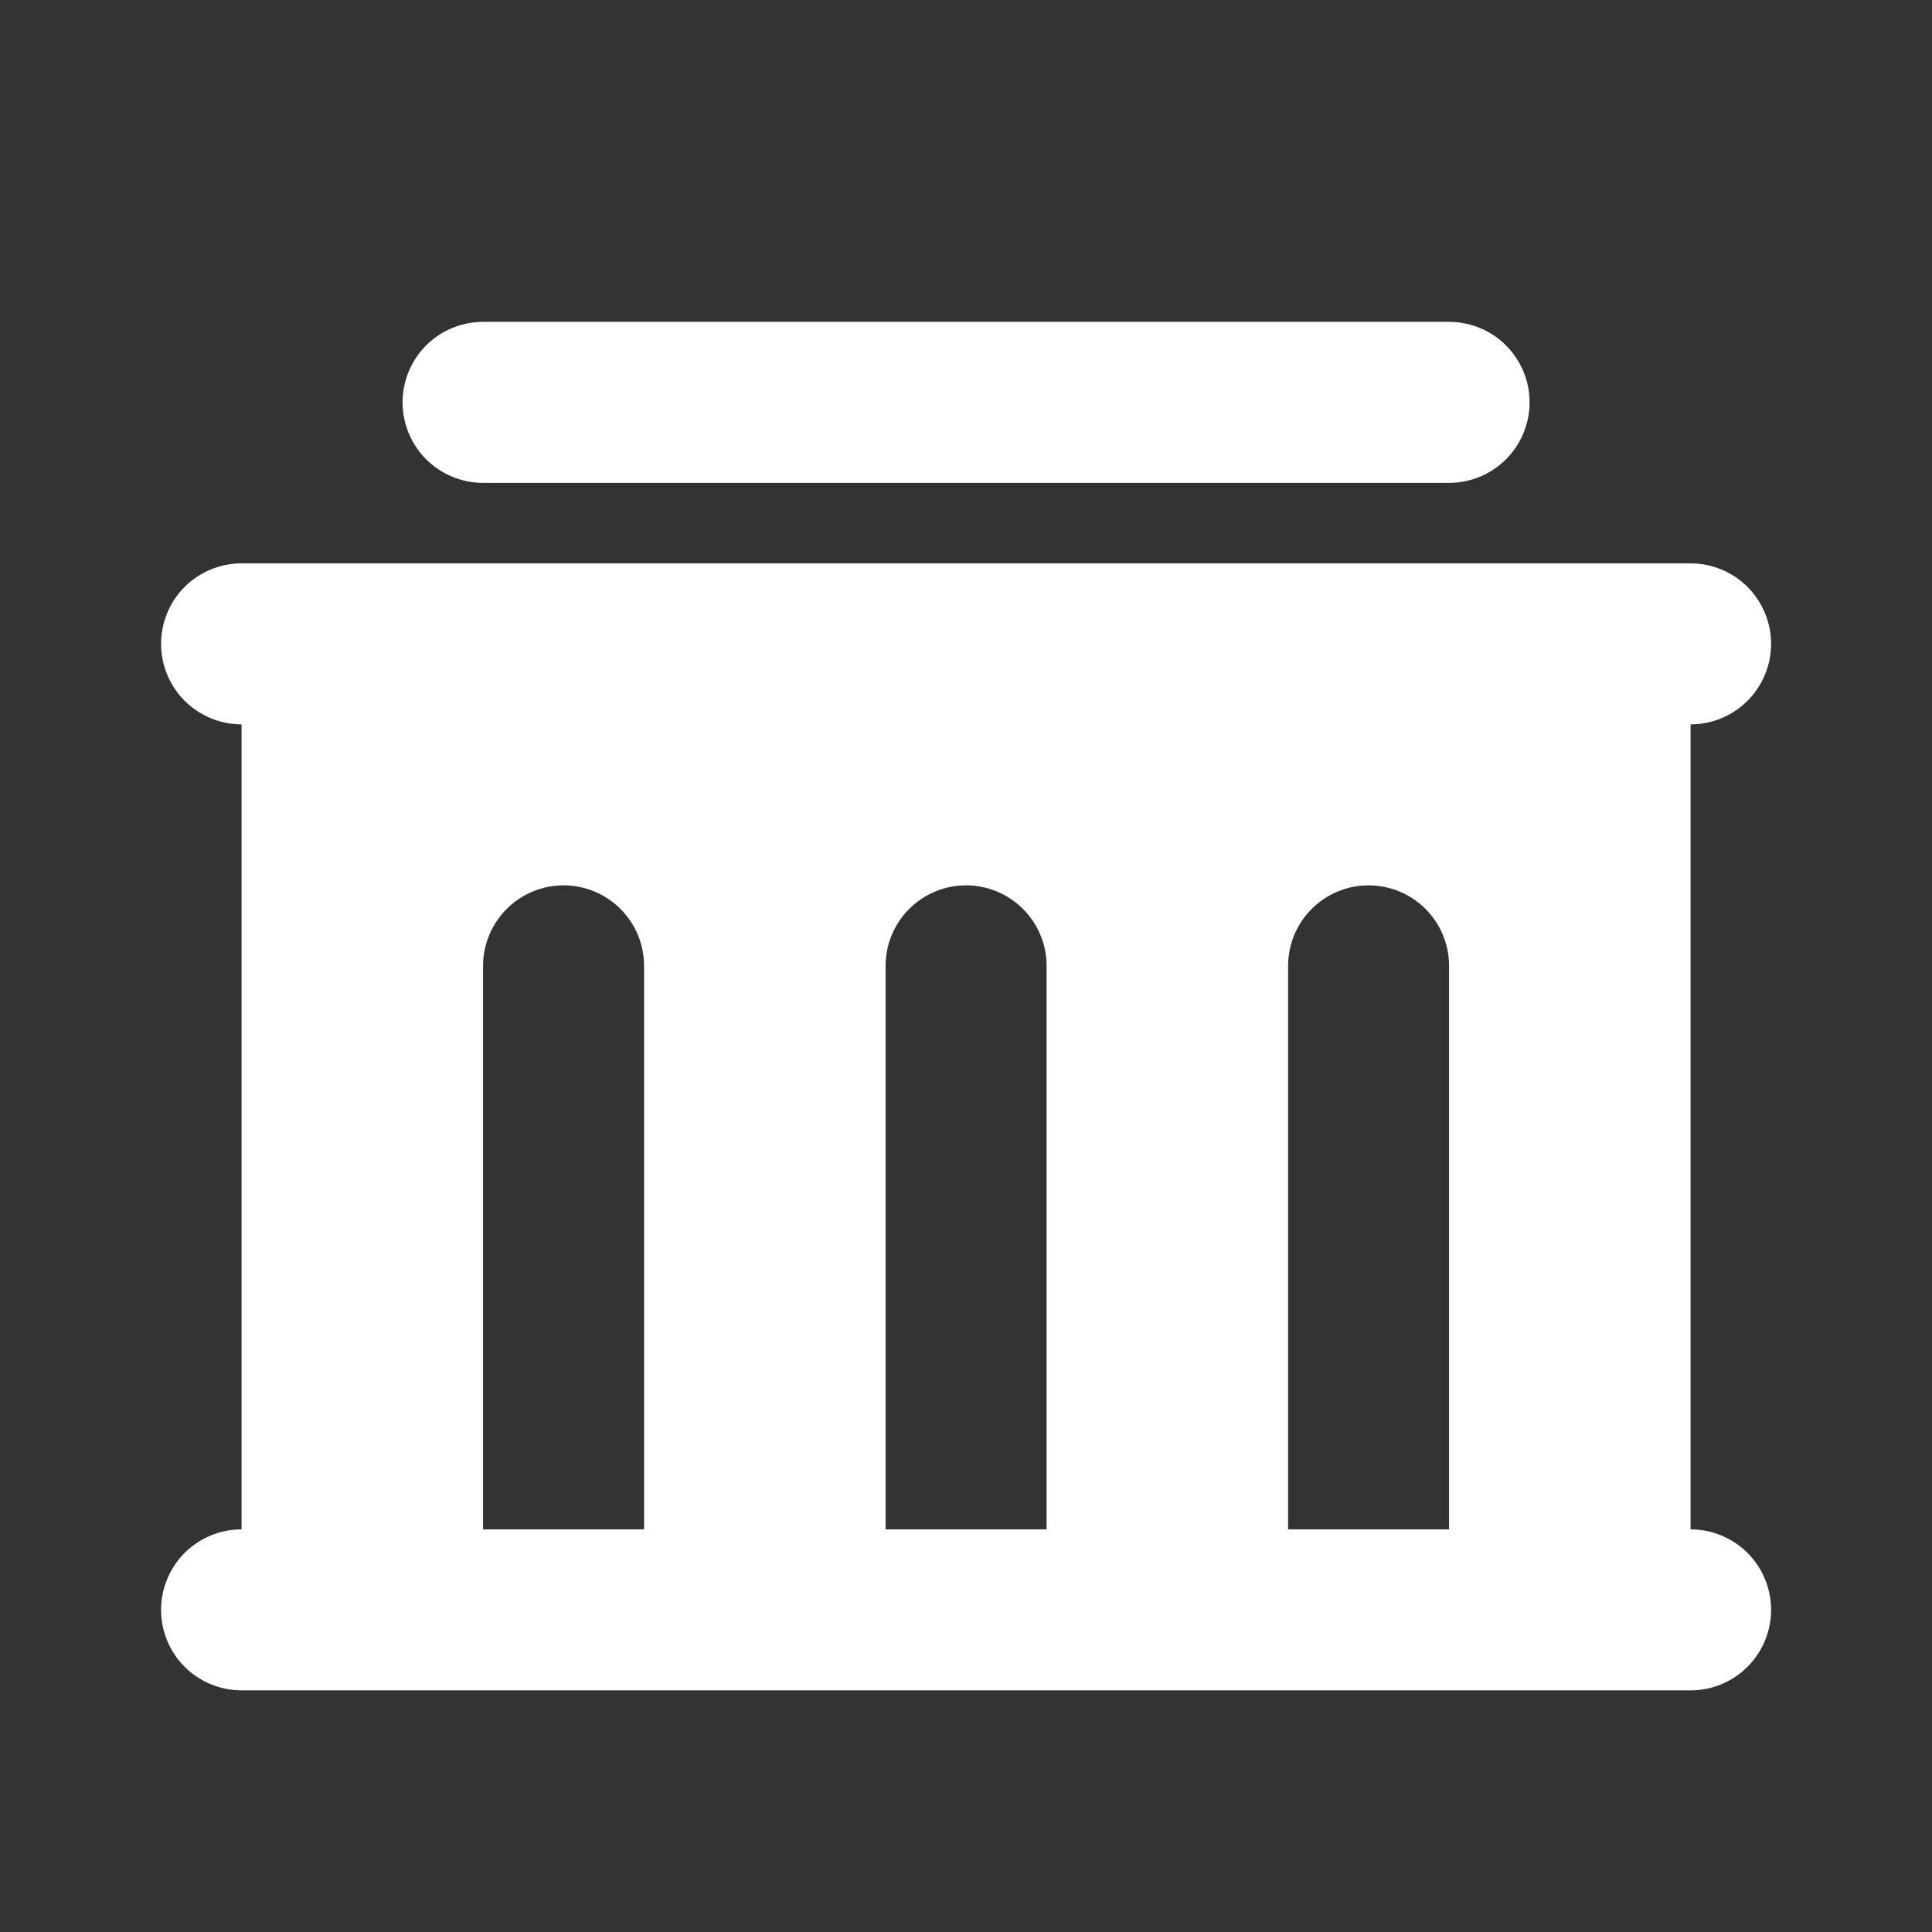 <svg width="32" height="32" viewBox="0 0 32 32" fill="none" xmlns="http://www.w3.org/2000/svg">
<rect x="0" y="0" width="32" height="32" fill="#333333" stroke="none"/>
<path d="M28.001 9.331C28.355 9.331 28.694 9.471 28.944 9.721C29.194 9.972 29.335 10.311 29.335 10.664C29.335 11.018 29.194 11.357 28.944 11.607C28.694 11.857 28.355 11.998 28.001 11.998V25.331C28.355 25.331 28.694 25.471 28.944 25.721C29.194 25.971 29.335 26.311 29.335 26.664C29.335 27.018 29.194 27.357 28.944 27.607C28.694 27.857 28.355 27.998 28.001 27.998H4.001C3.648 27.998 3.309 27.857 3.058 27.607C2.808 27.357 2.668 27.018 2.668 26.664C2.668 26.311 2.808 25.971 3.058 25.721C3.309 25.471 3.648 25.331 4.001 25.331V11.998C3.648 11.998 3.309 11.857 3.058 11.607C2.808 11.357 2.668 11.018 2.668 10.664C2.668 10.311 2.808 9.972 3.058 9.721C3.309 9.471 3.648 9.331 4.001 9.331H28.001ZM9.335 14.664C8.981 14.664 8.642 14.805 8.392 15.055C8.142 15.305 8.001 15.644 8.001 15.998V25.331H10.668V15.998C10.668 15.644 10.527 15.305 10.277 15.055C10.027 14.805 9.688 14.664 9.335 14.664ZM16.001 14.664C15.648 14.664 15.309 14.805 15.059 15.055C14.808 15.305 14.668 15.644 14.668 15.998V25.331H17.335V15.998C17.335 15.644 17.194 15.305 16.944 15.055C16.694 14.805 16.355 14.664 16.001 14.664ZM22.668 14.664C22.314 14.664 21.975 14.805 21.725 15.055C21.475 15.305 21.335 15.644 21.335 15.998V25.331H24.001V15.998C24.001 15.644 23.861 15.305 23.611 15.055C23.361 14.805 23.022 14.664 22.668 14.664ZM24.001 5.331C24.355 5.331 24.694 5.471 24.944 5.721C25.194 5.972 25.335 6.311 25.335 6.664C25.335 7.018 25.194 7.357 24.944 7.607C24.694 7.857 24.355 7.998 24.001 7.998H8.001C7.648 7.998 7.309 7.857 7.058 7.607C6.808 7.357 6.668 7.018 6.668 6.664C6.668 6.311 6.808 5.972 7.058 5.721C7.309 5.471 7.648 5.331 8.001 5.331H24.001Z" fill="white"/>
</svg>

